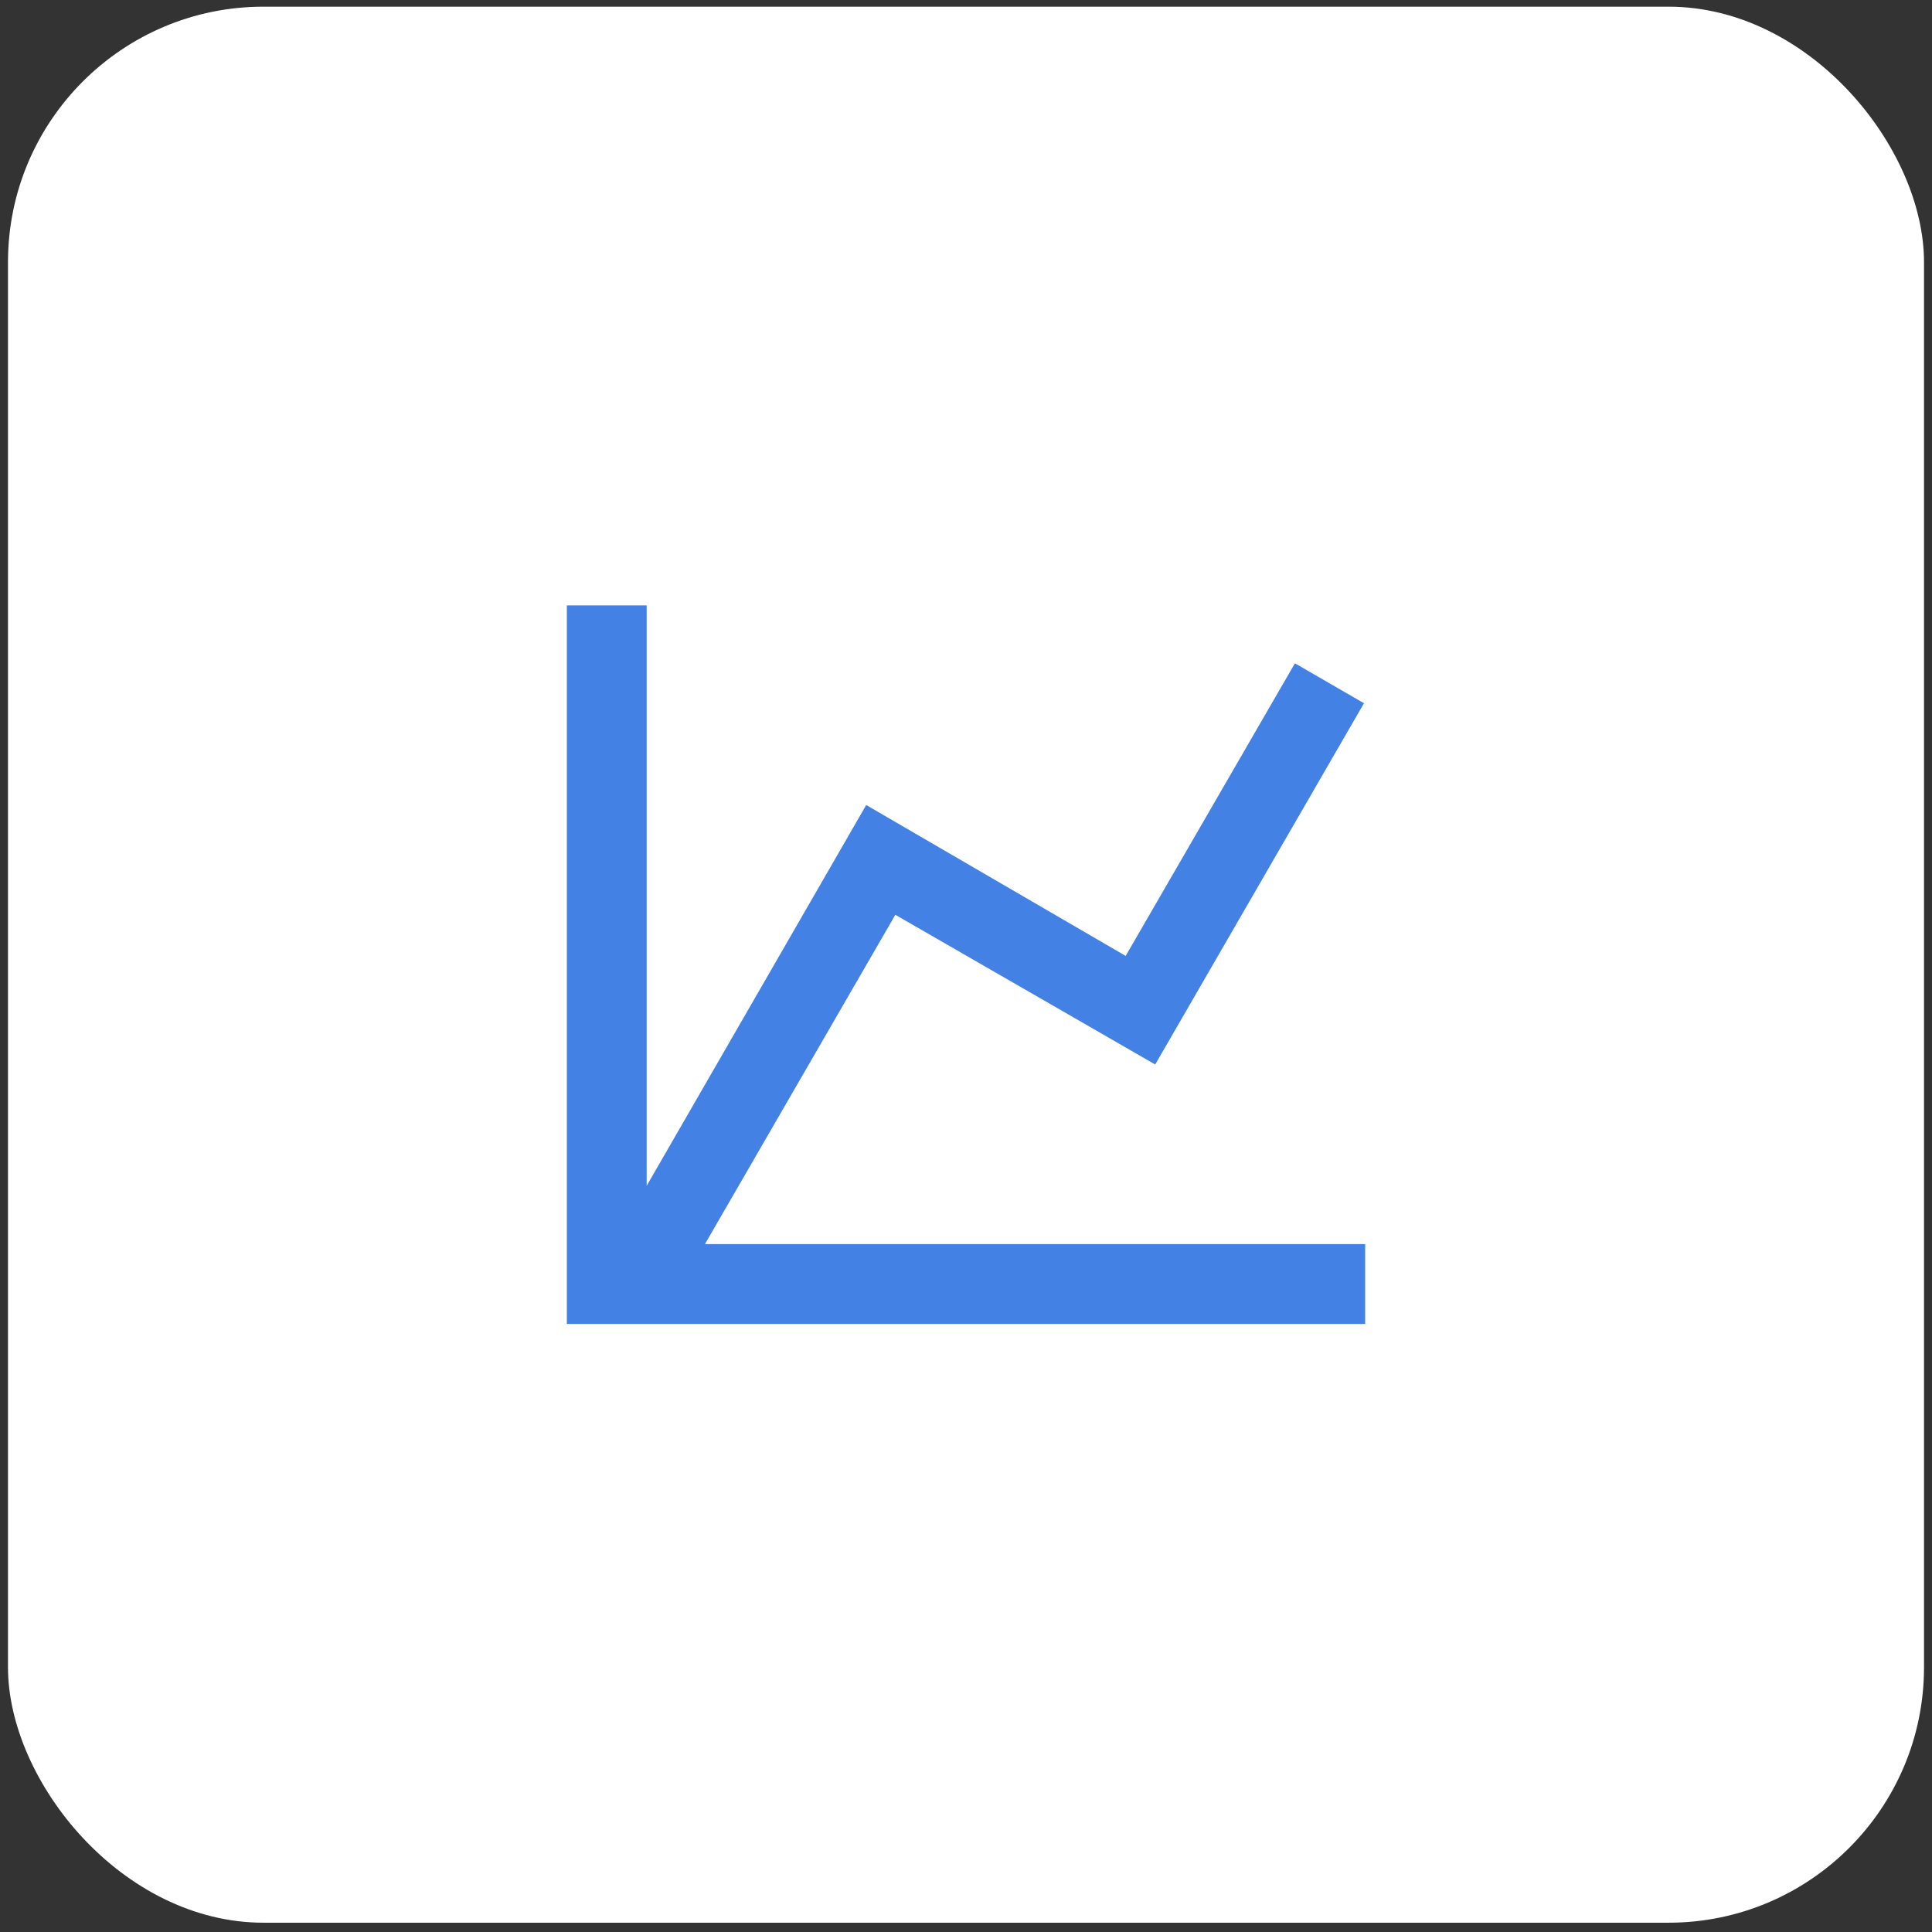 <svg width="121" height="121" viewBox="0 0 121 121" fill="none" xmlns="http://www.w3.org/2000/svg">
<rect x="0" y="0" width="121" height="121" fill="#333333" stroke="none"/>
<rect x="0.5" y="0.418" width="120" height="120" rx="16" fill="white"/>
<path d="M70.5 59.868L81.1 41.543L85.425 44.043L72.35 66.668L56.075 57.293L44.15 77.918H85.5V82.918H35.5V37.918H40.5V74.268L54.25 50.418L70.5 59.868Z" fill="#4381E5"/>
</svg>
